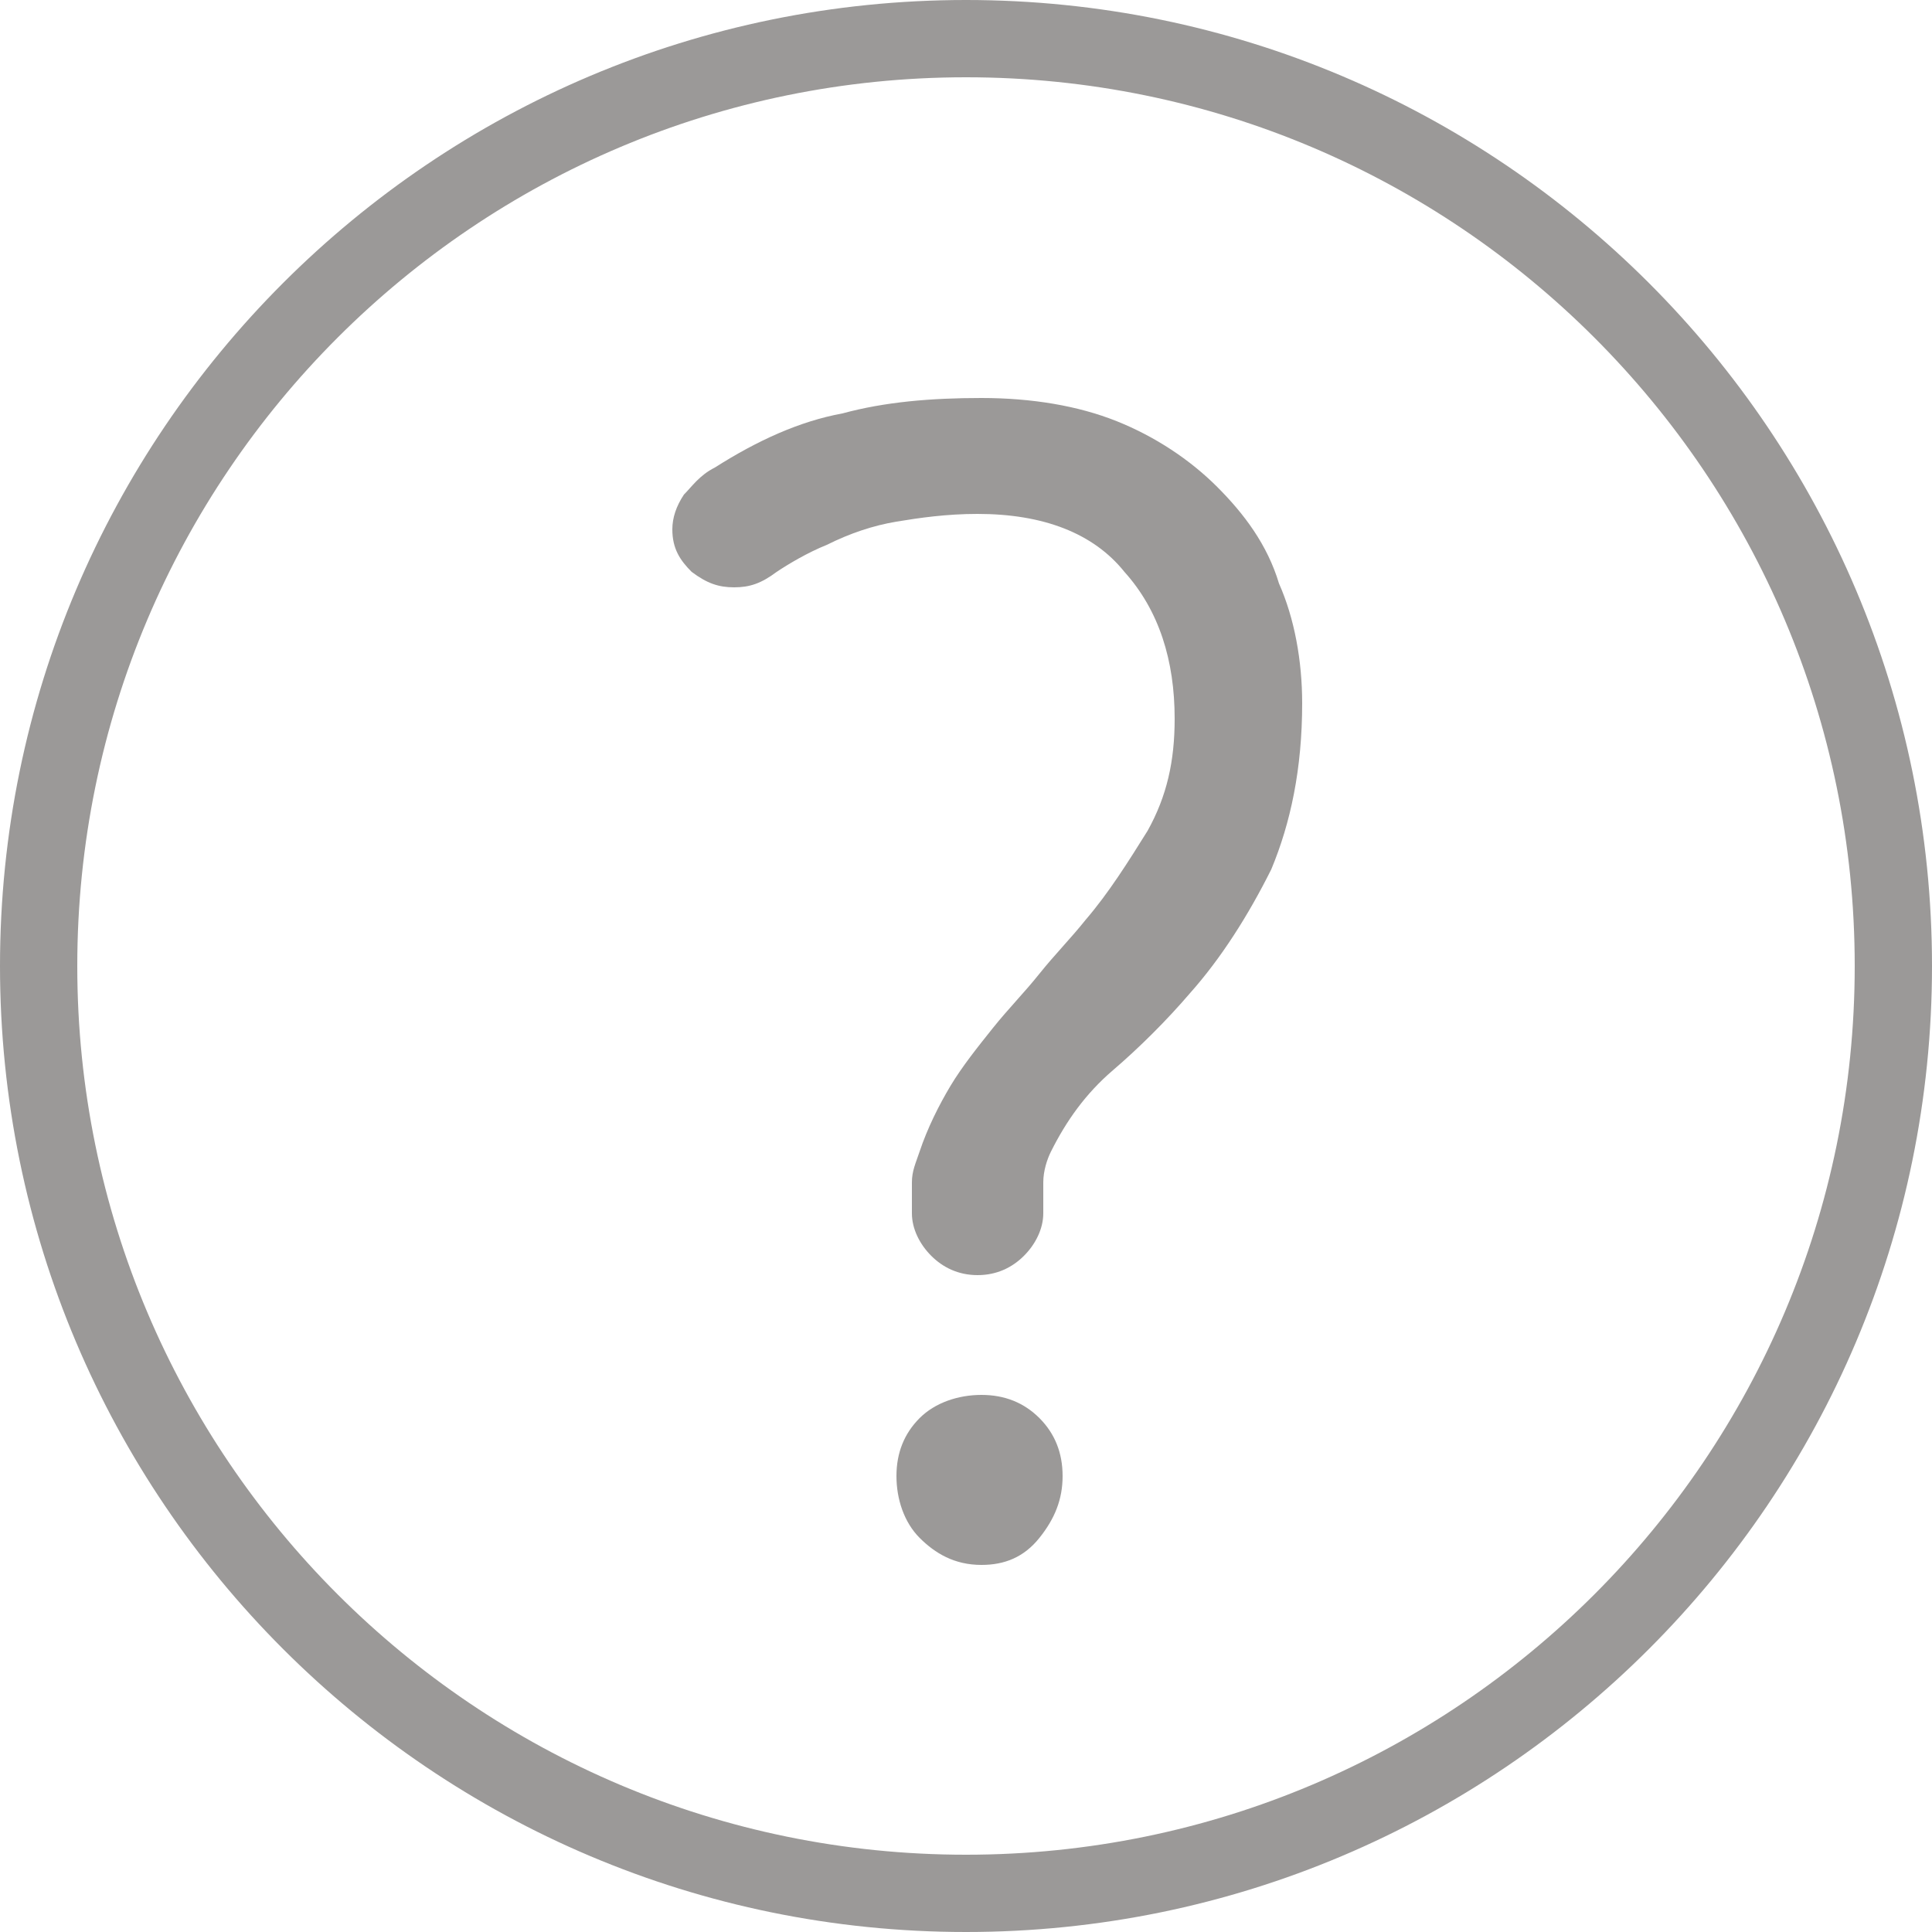 <?xml version="1.0" encoding="utf-8"?>
<!-- Generator: Adobe Illustrator 24.0.2, SVG Export Plug-In . SVG Version: 6.00 Build 0)  -->
<svg version="1.1" id="Слой_1" xmlns="http://www.w3.org/2000/svg" xmlns:xlink="http://www.w3.org/1999/xlink" x="0px" y="0px"
	 viewBox="0 0 50 50" style="enable-background:new 0 0 50 50;" xml:space="preserve">
<style type="text/css">
	.st0{fill:#9B9998;}
</style>
<g>
	<path class="st0" d="M25,2c12.7,0,23,10.3,23,23S37.7,48,25,48S2,37.7,2,25S12.3,2,25,2 M25,0C11.2,0,0,11.2,0,25s11.2,25,25,25
		s25-11.2,25-25S38.8,0,25,0L25,0z"/>
</g>
<g>
	<path class="st0" d="M27.2,29.8C27.1,30,27,30.3,27,30.6s0,0.6,0,0.8c0,0.4-0.2,0.8-0.5,1.1c-0.3,0.3-0.7,0.5-1.2,0.5
		c-0.5,0-0.9-0.2-1.2-0.5c-0.3-0.3-0.5-0.7-0.5-1.1c0-0.3,0-0.6,0-0.8c0-0.3,0.1-0.5,0.2-0.8c0.2-0.6,0.5-1.2,0.8-1.7
		c0.3-0.5,0.7-1,1.1-1.5c0.4-0.5,0.8-0.9,1.2-1.4c0.4-0.5,0.8-0.9,1.2-1.4c0.6-0.7,1.1-1.5,1.6-2.3c0.5-0.9,0.7-1.8,0.7-2.9
		c0-1.5-0.4-2.8-1.3-3.8c-0.8-1-2.1-1.5-3.8-1.5c-0.8,0-1.5,0.1-2.1,0.2c-0.6,0.1-1.2,0.3-1.8,0.6c-0.5,0.2-1,0.5-1.3,0.7
		c-0.4,0.3-0.7,0.4-1.1,0.4c-0.4,0-0.7-0.1-1.1-0.4c-0.3-0.3-0.5-0.6-0.5-1.1c0-0.3,0.1-0.6,0.3-0.9c0.2-0.2,0.4-0.5,0.8-0.7
		c1.1-0.7,2.2-1.2,3.3-1.4c1.1-0.3,2.3-0.4,3.6-0.4s2.5,0.2,3.5,0.6c1,0.4,1.9,1,2.6,1.7c0.7,0.7,1.3,1.5,1.6,2.5
		c0.4,0.9,0.6,2,0.6,3.1c0,1.7-0.3,3.1-0.8,4.3c-0.6,1.2-1.3,2.3-2.1,3.2c-0.6,0.7-1.3,1.4-2,2C28.1,28.3,27.6,29,27.2,29.8z
		 M27.5,38.2c0-0.6-0.2-1.1-0.6-1.5c-0.4-0.4-0.9-0.6-1.5-0.6c-0.6,0-1.2,0.2-1.6,0.6c-0.4,0.4-0.6,0.9-0.6,1.5
		c0,0.6,0.2,1.2,0.6,1.6c0.4,0.4,0.9,0.7,1.6,0.7c0.6,0,1.1-0.2,1.5-0.7C27.3,39.3,27.5,38.8,27.5,38.2z"/>
</g>
</svg>
